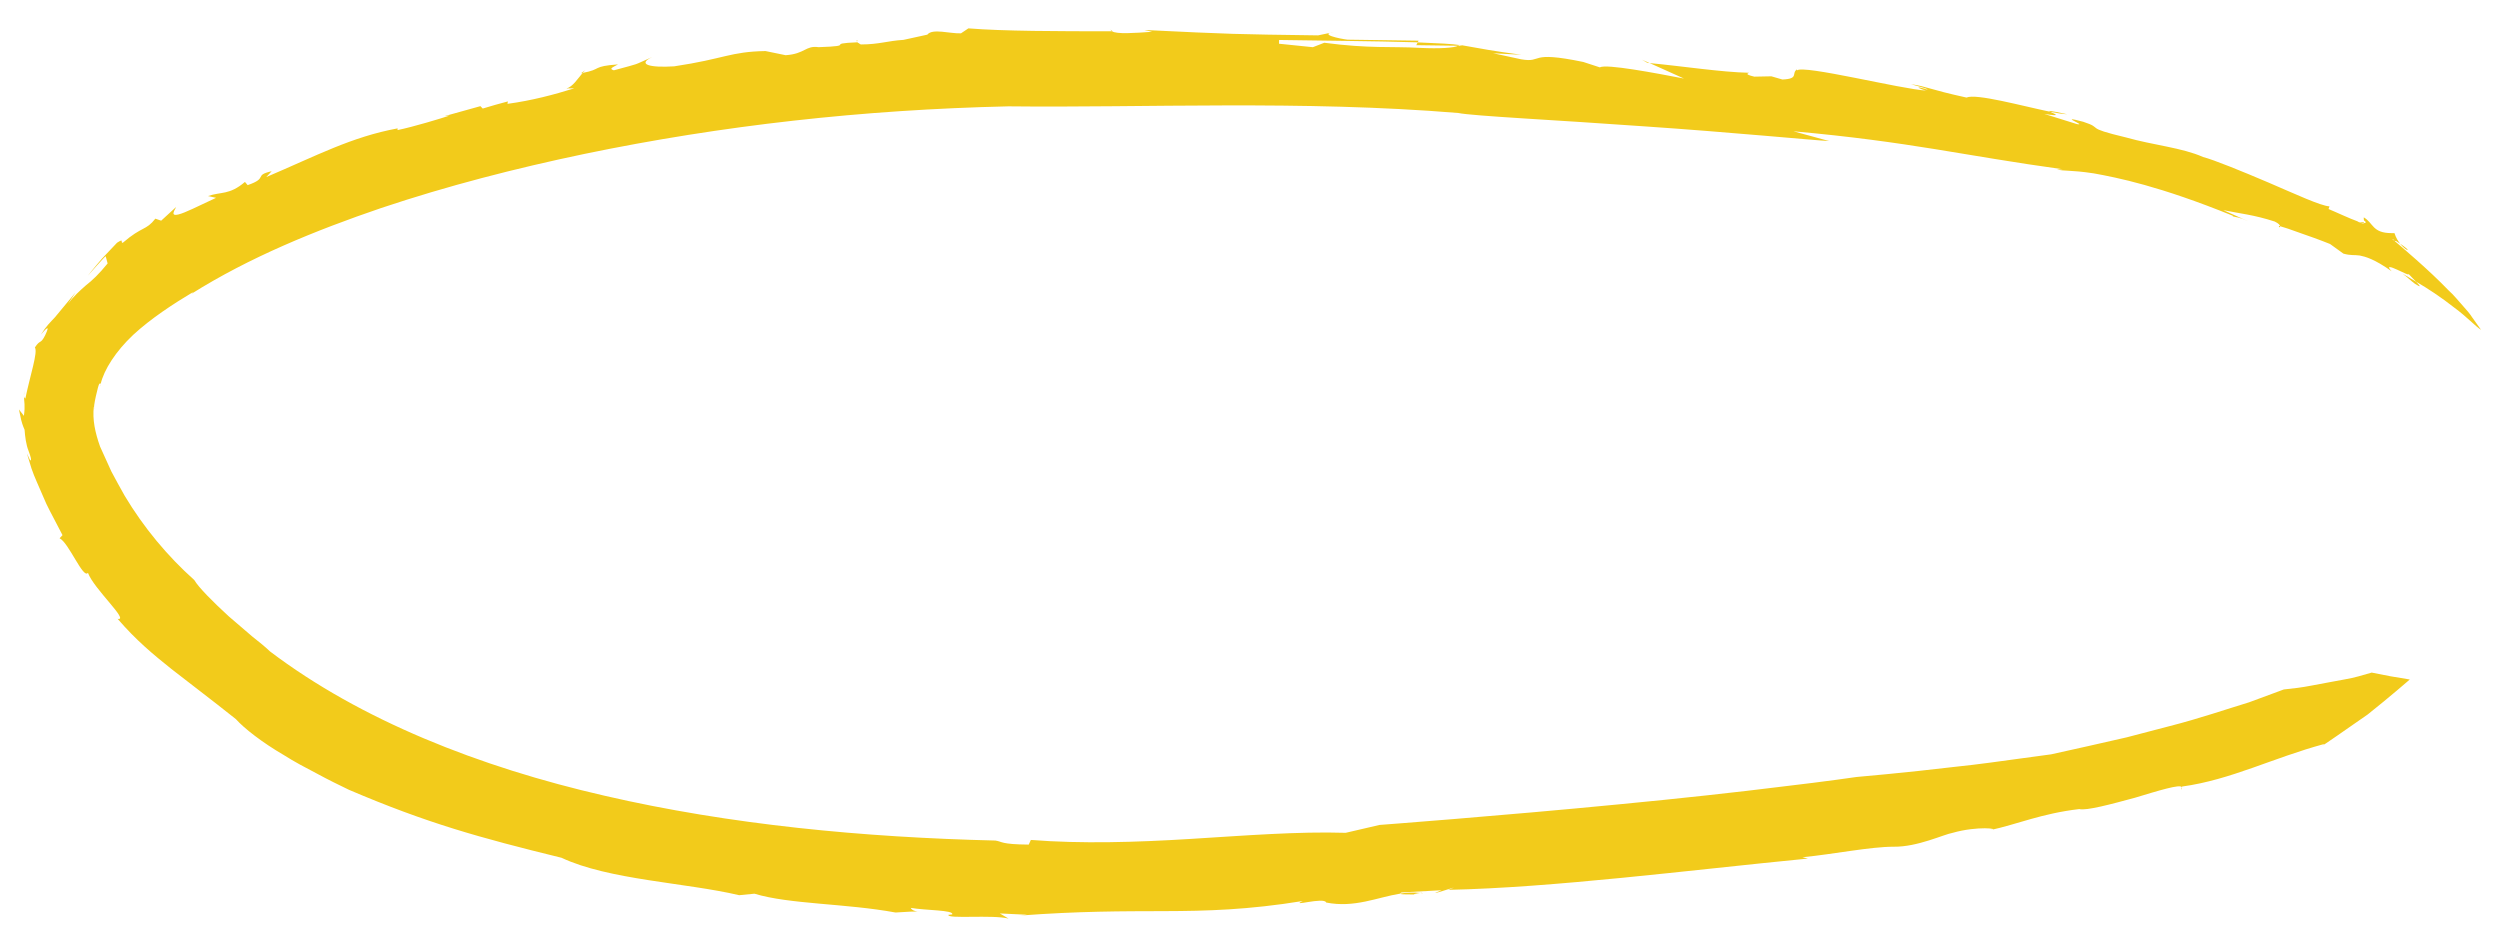 <?xml version="1.0" encoding="utf-8"?>
<!-- Generator: Adobe Illustrator 16.0.0, SVG Export Plug-In . SVG Version: 6.00 Build 0)  -->
<!DOCTYPE svg PUBLIC "-//W3C//DTD SVG 1.1//EN" "http://www.w3.org/Graphics/SVG/1.1/DTD/svg11.dtd">
<svg version="1.1" id="Calque_1" xmlns="http://www.w3.org/2000/svg" xmlns:xlink="http://www.w3.org/1999/xlink" x="0px" y="0px"
	 width="132px" height="49px" viewBox="0 0 132 49" enable-background="new 0 0 132 49"  preserveAspectRatio="none" xml:space="preserve">
<path fill="#F2CB1B" d="M48.444,48.127C48.562,48.144,48.621,48.13,48.444,48.127L48.444,48.127z"/>
<path fill="#F2CB1B" d="M30.675,3.869c0.036-0.008,0.055-0.012,0.089-0.019c0.054-0.062,0.104-0.116,0.155-0.159L30.675,3.869z"/>
<path fill="#F2CB1B" d="M45.194,2.168c0.034,0.002,0.058,0.003,0.089,0.005C45.275,2.144,45.288,2.112,45.194,2.168z"/>
<path fill="#F2CB1B" d="M1.297,20.599c-0.033,0.155-0.038,0.244-0.034,0.307C1.269,20.818,1.276,20.723,1.297,20.599z"/>
<path fill="#F2CB1B" d="M75.05,47.139c0,0-0.036,0.006-0.063,0.01c0.053,0.005,0.1,0.011,0.158,0.017L75.05,47.139z"/>
<path fill="#F2CB1B" d="M74.767,47.245c-0.321-0.014,0.081-0.076,0.22-0.097c-0.355-0.042-0.706-0.022-1.06,0.034
	C73.936,47.259,74.605,47.2,74.767,47.245z"/>
<path fill="#F2CB1B" d="M122.608,39.381l-0.13,0.077C122.534,39.432,122.573,39.406,122.608,39.381z"/>
<path fill="#F2CB1B" d="M5.312,20.279c-0.013,0.05-0.025,0.102-0.037,0.149C5.305,20.356,5.312,20.312,5.312,20.279z"/>
<path fill="#F2CB1B" d="M115.207,41.563l-0.053,0.138C115.214,41.634,115.222,41.592,115.207,41.563z"/>
<path fill="#F2CB1B" d="M30.919,3.691l0.096-0.067C30.981,3.642,30.95,3.665,30.919,3.691z"/>
<path fill="#F2CB1B" d="M58.637,1.563c0.007,0.037,0.036,0.066,0.073,0.091c0.016,0,0.029,0.001,0.038,0.001L58.637,1.563z"/>
<path fill="#F2CB1B" d="M124.828,11.8c0.002-0.016-0.002-0.036-0.012-0.058l-0.283-0.025
	C124.667,11.766,124.764,11.789,124.828,11.8z"/>
<path fill="#F2CB1B" d="M76.982,2.416c0.019-0.013,0.063-0.024,0.065-0.04c-0.312-0.054-1.138-0.098-2.196-0.138l-0.069,0.147
	L76.982,2.416z"/>
<path fill="#F2CB1B" d="M96.577,7.447l-1.884-0.515c6.177,0.554,8.986,1.285,14.213,2.004l-0.297,0.007
	c0.368,0.109,0.691,0.02,1.942,0.211c1.233,0.225,3.456,0.658,7.347,2.24l-0.01,0.028c0.279,0.079,0.295,0.021,0.824,0.263
	l-1.326-0.591c0.848,0.177,1.623,0.245,2.719,0.603c0.221,0.108,0.279,0.194,0.285,0.246c0,0,0.168,0.054,0.421,0.132
	c0.247,0.087,0.577,0.205,0.907,0.322c0.666,0.225,1.309,0.487,1.309,0.486l0.706,0.509c0.413,0.112,0.561,0.055,0.863,0.099
	c0.29,0.058,0.771,0.183,1.682,0.831c-0.606-0.652,1.065,0.376,0.884,0.131c0.078,0.092,0.266,0.272,0.411,0.422
	c0.57,0.326,1.354,0.844,2.001,1.358c0.678,0.495,1.156,1.023,1.426,1.182c0,0-0.178-0.25-0.459-0.643
	c-0.129-0.207-0.322-0.427-0.54-0.668c-0.218-0.24-0.436-0.522-0.716-0.771c-1.033-1.076-2.462-2.281-3.033-2.765
	c1.684,1.008,0.473,0.737,0.176-0.259h-0.148c-1.029,0-0.957-0.531-1.473-0.833c-0.006,0.014,0.002,0.138,0.01,0.161l0.078,0.063
	c0.038,0.053-0.002,0.085-0.066,0.074c-0.002,0.041-0.063,0.056-0.357-0.077l0.063,0.012c-0.469-0.165-1.24-0.532-1.588-0.672
	l0.05-0.141c-0.467-0.025-1.811-0.653-3.223-1.258c-1.41-0.602-2.877-1.198-3.454-1.349c-1.112-0.493-2.617-0.622-4.059-1.03
	c-2.322-0.554-1.121-0.459-2.272-0.831c-1.452-0.386,0.264,0.231-0.328,0.124l-1.725-0.538c1.03,0.168,0.491-0.021,0.312-0.113
	c-1.52-0.315-3.899-0.975-4.419-0.75c-2.049-0.451-2.039-0.573-2.928-0.706c0.29,0.094,0.876,0.222,0.873,0.285
	c-0.814-0.246-0.403-0.022-0.066,0.053c-1.279-0.064-6.521-1.383-6.832-1.063l0.008-0.059c-0.321,0.211,0.126,0.5-0.774,0.537
	l-0.581-0.169l-0.901,0.018c-0.59-0.138-0.29-0.174-0.286-0.205c-1.463-0.032-3.479-0.345-5.24-0.511l1.812,0.816
	c-1.47-0.281-4.128-0.79-4.438-0.589l-0.878-0.286c-2.956-0.614-2.095,0.062-3.275-0.14l-1.486-0.32l1.491,0.08
	c-1.485-0.199-2.078-0.312-3.263-0.524c0,0.002-0.012,0.004-0.013,0.006c0.081,0.014,0.134,0.027,0.144,0.043l-0.209-0.003
	c-0.186,0.114-0.968,0.166-2.02,0.114c-1.493-0.086-2.665,0.047-5.045-0.27l-0.602,0.234l-1.787-0.183l0.003-0.198
	c1.757,0.034,5.062,0.053,7.319,0.125l0.045-0.088c-1.334-0.019-2.865-0.04-3.75-0.053c-0.429-0.051-1.527-0.287-0.723-0.401
	l-0.832,0.174c-4.474-0.062-4.495-0.059-9.171-0.285l0.406,0.096c-0.93,0.067-1.856,0.133-2.117-0.027
	c-2.816,0-5.736-0.004-7.582-0.154L50.74,1.76c-0.594,0.023-1.51-0.275-1.778,0.07l-1.261,0.276
	c-0.814,0.047-1.299,0.241-2.234,0.241l0,0c-0.003,0-0.006,0-0.006,0c-0.057,0-0.116-0.088-0.178-0.092
	c0.001,0.006,0.008-0.028,0.013-0.023c-1.845,0.077,0.038,0.188-2.075,0.259c-0.691-0.1-0.714,0.356-1.738,0.424l-1.065-0.219
	c-1.876,0.034-2.151,0.407-4.822,0.807c-1.299,0.082-1.972-0.105-1.159-0.491c-1.123,0.489-0.5,0.284-2.026,0.701
	c-0.262-0.082-0.102-0.138,0.222-0.313c-1.404,0.103-0.83,0.257-1.867,0.45c-0.256,0.295-0.527,0.738-0.858,0.821l0.413-0.007
	c-1.066,0.334-2.237,0.645-3.526,0.82l0.021-0.129c0,0-0.333,0.09-0.666,0.181c-0.33,0.099-0.662,0.196-0.662,0.196l-0.121-0.127
	l-1.9,0.529l0.273-0.031c-0.441,0.147-1.895,0.589-2.75,0.766l0.005-0.091c-2.44,0.451-4.268,1.438-6.935,2.571l0.285-0.309
	c-0.984,0.227-0.147,0.348-1.268,0.735l-0.143-0.169c-0.829,0.705-1.254,0.504-1.952,0.746l0.427,0.093l-1.238,0.582
	c-1.372,0.643-0.991,0.155-0.87-0.1L8.51,11.652l-0.307-0.107c-0.501,0.645-0.682,0.379-1.722,1.276
	c-0.147-0.005,0.101-0.264-0.301-0.005c0,0-0.399,0.421-0.798,0.842c-0.387,0.443-0.75,0.906-0.75,0.906
	c0.001,0.001,0.934-1.063,0.949-1.035l0.101,0.381c-0.457,0.562-0.809,0.896-1.154,1.163c-0.329,0.293-0.632,0.557-0.945,0.977
	l0.405-0.608c-0.562,0.677-0.832,1.003-1.085,1.308c-0.253,0.274-0.464,0.465-0.745,0.917c0.219-0.255,0.541-0.624,0.222,0.044
	c-0.245,0.485-0.255,0.195-0.539,0.637c0.17,0.232-0.249,1.467-0.502,2.693c-0.031-0.019-0.071-0.05-0.076-0.134
	c0.009,0.325,0.074,0.492-0.001,1.05L1,21.618c0,0,0.059,0.274,0.117,0.55c0.064,0.27,0.181,0.525,0.181,0.525
	c0.023,0.352,0.082,0.799,0.207,1.103c0.112,0.31,0.187,0.527,0.086,0.511L1.42,23.942c0,0,0.097,0.319,0.244,0.798
	c0.155,0.463,0.39,0.936,0.614,1.475c0.211,0.532,0.503,1.024,0.693,1.408c0.198,0.38,0.33,0.633,0.33,0.633l-0.156,0.164
	c0.488,0.234,1.25,2.174,1.498,1.824c0.309,0.849,2.209,2.551,1.569,2.432c0.983,1.14,1.88,1.88,2.837,2.645
	c0.966,0.76,2.003,1.531,3.406,2.649c0.434,0.486,1.387,1.23,2.527,1.895c0.56,0.356,1.17,0.679,1.763,0.987
	c0.588,0.32,1.169,0.604,1.683,0.851c4.108,1.755,6.872,2.521,11.22,3.587c2.494,1.173,6.578,1.312,9.379,1.976l0.808-0.079
	c1.859,0.565,4.801,0.506,7.449,0.993c0.662-0.047,1.007-0.055,1.16-0.053c-0.12-0.016-0.303-0.064-0.354-0.191
	c0.758,0.135,2.307,0.111,2.185,0.346l-0.195,0.018c-0.122,0.237,2.324-0.016,3.171,0.201l-0.461-0.272l1.443,0.069l-0.389,0.044
	c3.145-0.237,5.412-0.228,7.643-0.235c2.223-0.006,4.427-0.066,7.302-0.535c-0.75,0.34,1.137-0.23,1.233,0.081
	c1.493,0.297,2.711-0.279,3.904-0.469c-0.001-0.016,0.012-0.035,0.079-0.064l2.105-0.117c-1.227,0.493,1.486-0.448,0.359-0.02
	c5.507-0.113,12.638-1.029,18.99-1.652l-0.29-0.07c1.612-0.154,3.592-0.56,4.832-0.555c1.246,0.014,2.627-0.651,3.098-0.733
	c1.304-0.374,2.573-0.219,1.999-0.146c1.417-0.308,2.688-0.873,4.686-1.109c0.369,0.098,1.695-0.26,2.941-0.598
	c1.242-0.375,2.403-0.735,2.48-0.556l0.013-0.036c2.583-0.355,4.788-1.515,7.508-2.247c0-0.001-0.039,0.048-0.119,0.102
	c0,0,0.309-0.201,0.763-0.517c0.448-0.311,1.047-0.727,1.645-1.143c1.152-0.914,2.222-1.846,2.222-1.846s-0.512-0.086-1.023-0.171
	c-0.493-0.098-0.988-0.194-0.988-0.194s-0.281,0.08-0.706,0.201c-0.416,0.122-1.026,0.206-1.601,0.322
	c-0.587,0.104-1.149,0.227-1.593,0.282c-0.444,0.051-0.741,0.086-0.741,0.086s-0.735,0.271-1.839,0.68
	c-1.139,0.345-2.635,0.86-4.189,1.255c-0.775,0.201-1.551,0.404-2.276,0.595c-0.736,0.168-1.423,0.323-2.011,0.457
	c-1.18,0.264-1.968,0.438-1.968,0.438s-0.64,0.086-1.6,0.217s-2.236,0.316-3.526,0.448c-2.567,0.309-5.151,0.531-5.151,0.531
	s-1.557,0.23-3.909,0.505c-2.349,0.295-5.491,0.639-8.642,0.94c-6.301,0.613-12.634,1.087-12.634,1.087l-1.789,0.416
	c-2.509-0.08-5.36,0.149-8.203,0.323c-2.856,0.178-5.77,0.263-8.418,0.053l-0.113,0.246c-1.496-0.013-1.391-0.161-1.761-0.214
	c-6.942-0.166-13.984-0.828-20.63-2.365c-6.625-1.517-12.892-4-17.674-7.624c-0.208-0.203-0.543-0.48-0.939-0.79
	c-0.381-0.327-0.813-0.696-1.238-1.062c-0.824-0.757-1.591-1.523-1.817-1.914c-1.418-1.265-2.676-2.779-3.674-4.448
	c-0.233-0.425-0.478-0.848-0.7-1.276l-0.6-1.322c-0.263-0.741-0.409-1.426-0.33-2.11l0.027,0.105
	c-0.092,0.005,0.215-1.293,0.259-1.299c0.039-0.047,0.069-0.043,0.072,0.006c0.179-0.765,0.802-1.738,1.727-2.607
	c0.939-0.866,2.113-1.63,3.17-2.263l-0.104,0.103c3.06-1.924,6.527-3.34,10.021-4.531c3.512-1.175,7.104-2.098,10.733-2.857
	C38.125,6.62,45.558,5.79,53.245,5.615c7.126,0.082,15.521-0.33,23.751,0.351c0.751,0.159,5.294,0.378,9.817,0.705
	C91.339,6.977,95.841,7.415,96.577,7.447z"/>
<path fill="#F2CB1B" d="M120.391,11.943l-0.059-0.018C120.301,12.024,120.4,12.017,120.391,11.943z"/>
<path fill="#F2CB1B" d="M86.989,3.322c0.037,0.004,0.075,0.008,0.109,0.011l-0.4-0.178L86.989,3.322z"/>
<path fill="#F2CB1B" d="M109.149,6.033c-0.982-0.215-1.034-0.196-0.903-0.13C108.604,5.974,108.919,6.021,109.149,6.033z"/>
<path fill="#F2CB1B" d="M127.492,14.972c0.404,0.265,0.283,0.115,0.081-0.095c-0.425-0.257-0.726-0.427-0.726-0.427
	C127.077,14.602,127.27,14.806,127.492,14.972z"/>
<path fill="#F2CB1B" d="M126.428,12.722l0.18,0.002C126.331,12.597,126.327,12.63,126.428,12.722z"/>
</svg>
